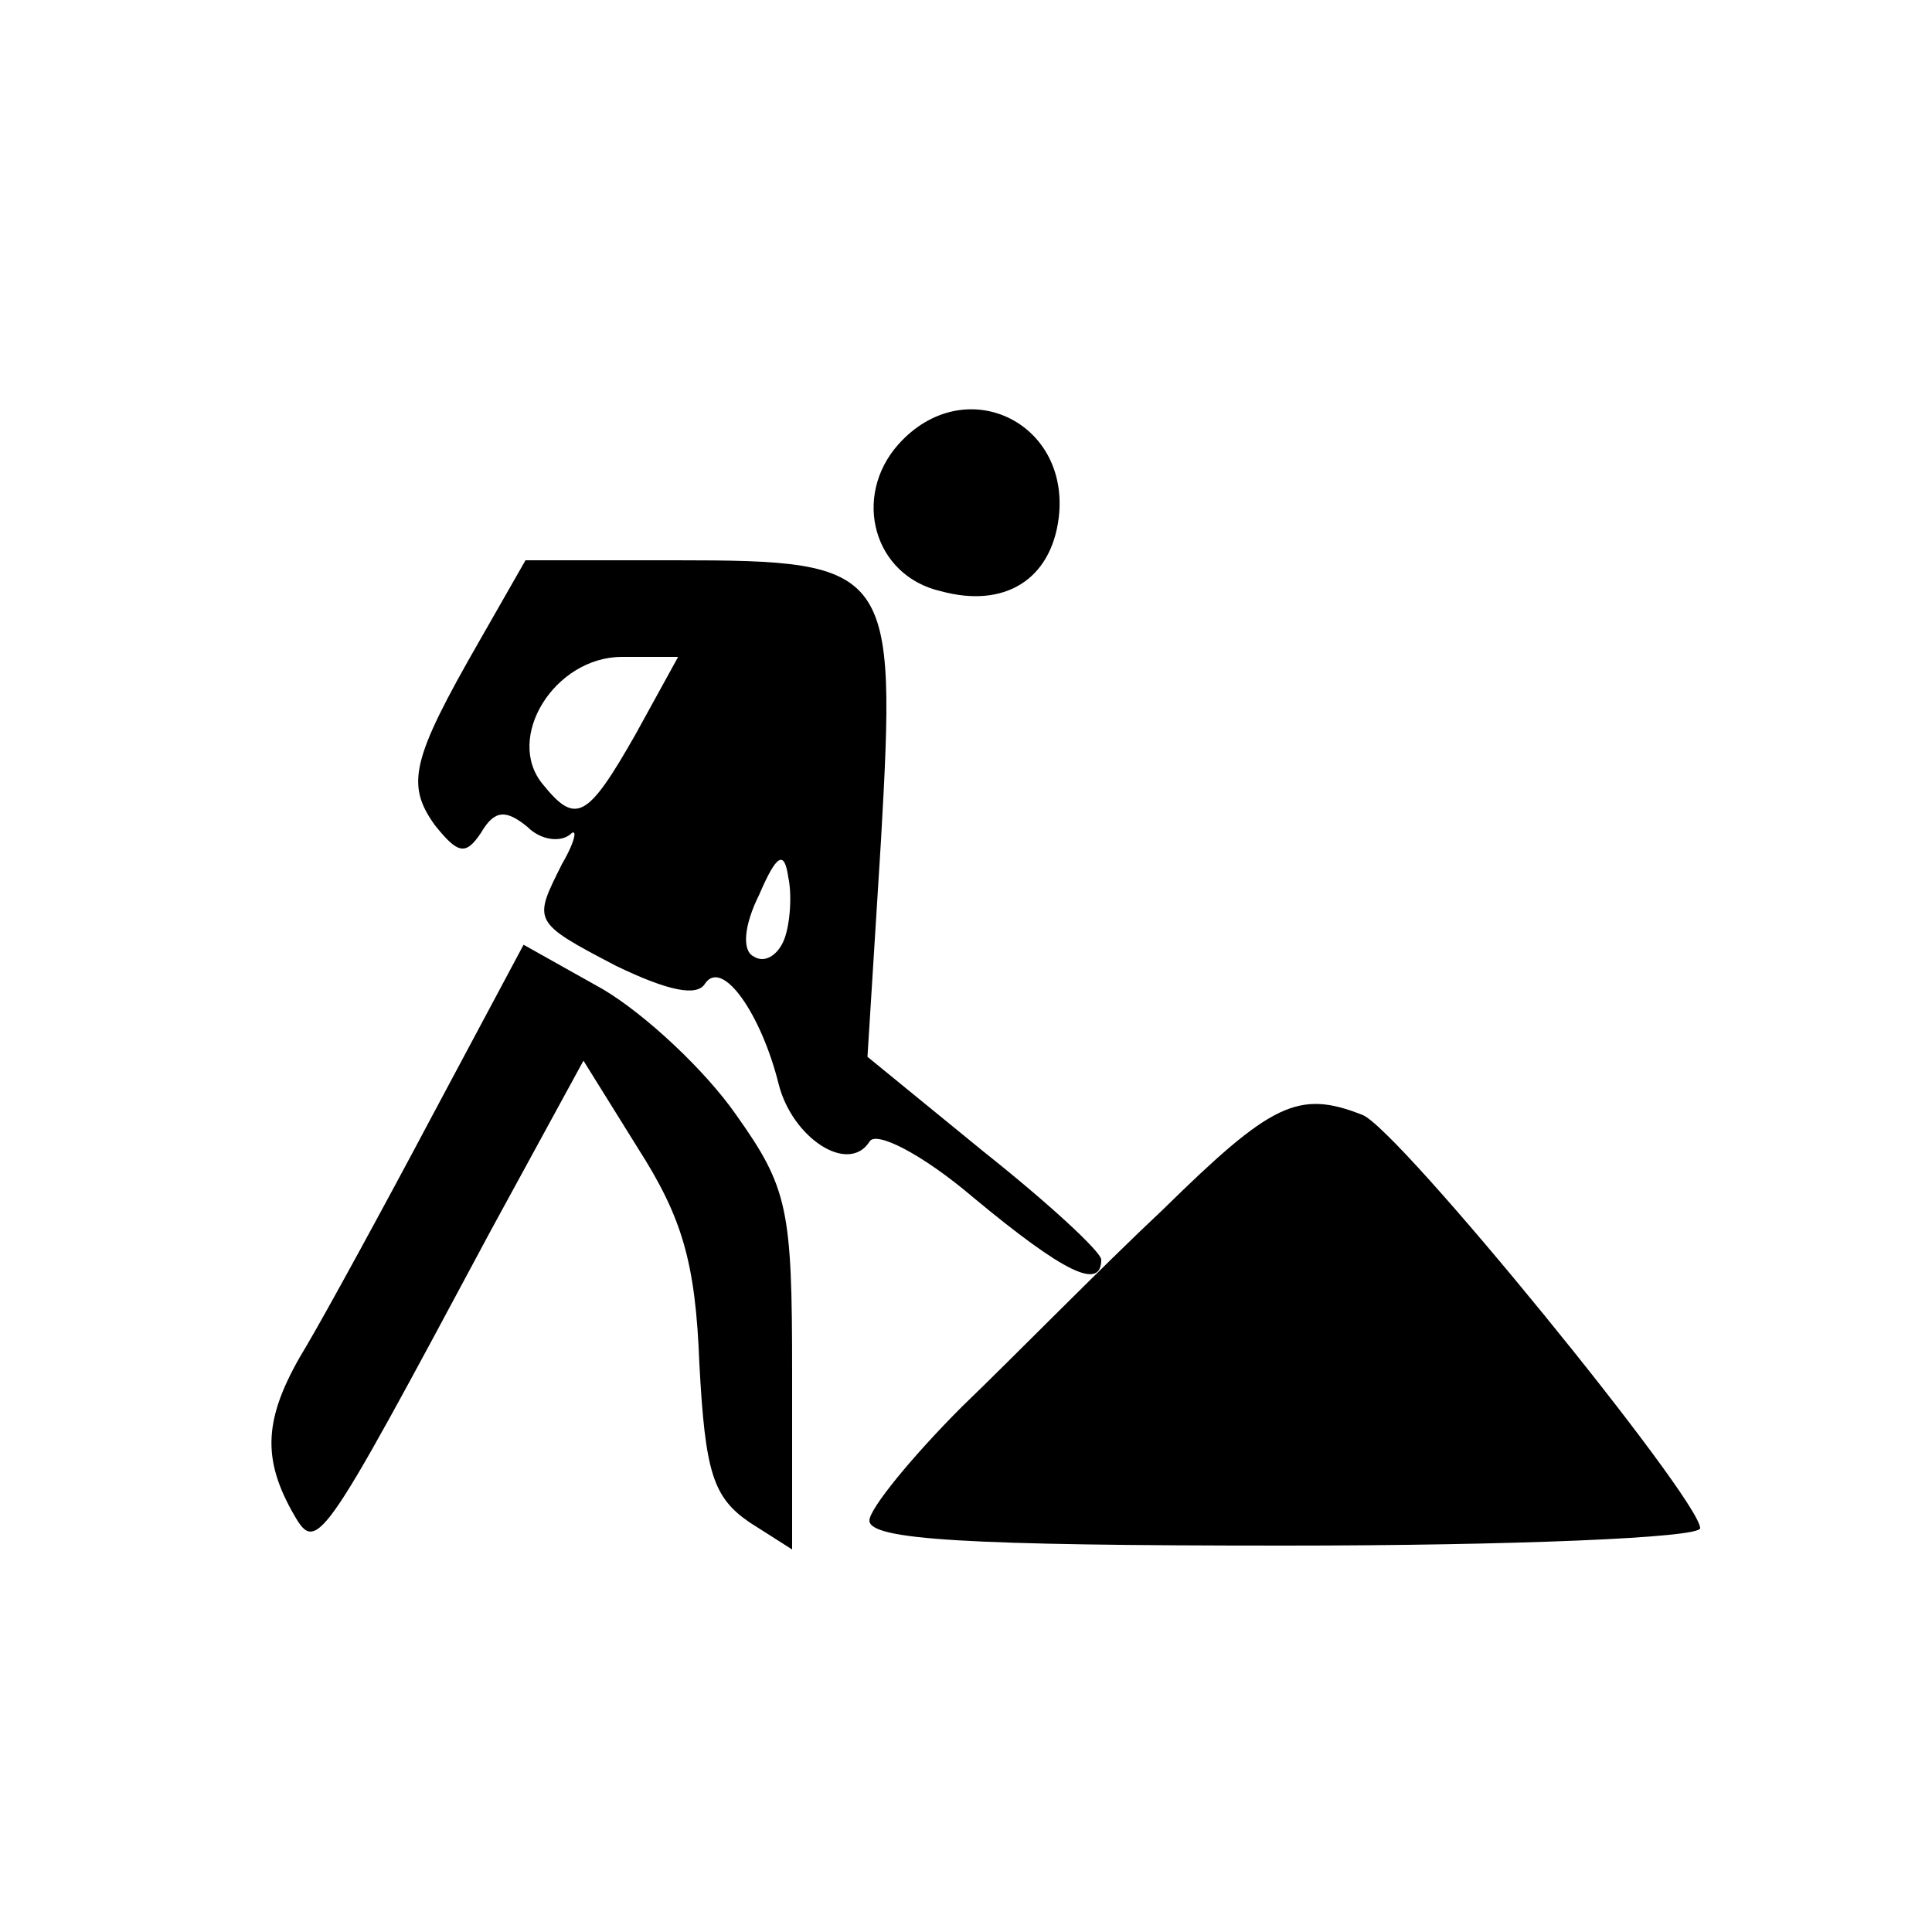 <?xml version="1.0" standalone="no"?>
<!DOCTYPE svg PUBLIC "-//W3C//DTD SVG 20010904//EN"
 "http://www.w3.org/TR/2001/REC-SVG-20010904/DTD/svg10.dtd">
<svg version="1.0" xmlns="http://www.w3.org/2000/svg"
 width="100pt" height="100pt" viewBox="0 0 100 100"
 preserveAspectRatio="xMidYMid meet">
<g transform="translate(0,100) scale(0.1,-0.1)"
fill="#000000" stroke="none">
<path d="M465 770 c-24 -27 -13 -68 22 -76 33 -9 57 6 61 38 6 50 -49 76 -83
38z"/>
<path d="M248 668 c-35 -61 -38 -74 -23 -95 12 -15 16 -16 24 -4 7 12 13 12
24 3 7 -7 17 -8 22 -4 4 4 3 -3 -4 -15 -15 -30 -16 -30 28 -53 27 -13 42 -16
46 -9 9 13 29 -16 38 -52 7 -28 36 -47 47 -30 3 6 27 -6 54 -29 47 -39 66 -48
66 -32 0 4 -27 29 -61 56 l-60 49 7 112 c8 141 6 145 -106 145 l-78 0 -24 -42z
m81 -48 c-25 -44 -31 -47 -48 -26 -20 24 6 66 41 66 l29 0 -22 -40z m77 -106
c-3 -8 -10 -13 -16 -9 -6 3 -5 16 3 32 9 21 13 23 15 9 2 -9 1 -24 -2 -32z"/>
<path d="M224 423 c-26 -49 -55 -102 -65 -119 -22 -36 -24 -57 -8 -86 13 -23
13 -23 103 145 l48 88 28 -45 c23 -36 30 -59 32 -112 3 -56 7 -69 26 -82 l22
-14 0 91 c0 85 -2 96 -29 134 -16 23 -47 52 -69 65 l-41 23 -47 -88z"/>
<path d="M602 374 c-32 -30 -78 -77 -104 -102 -26 -26 -48 -53 -48 -59 0 -10
50 -13 215 -13 118 0 215 4 215 9 0 15 -157 208 -175 214 -33 13 -47 6 -103
-49z"/>
</g>
</svg>
